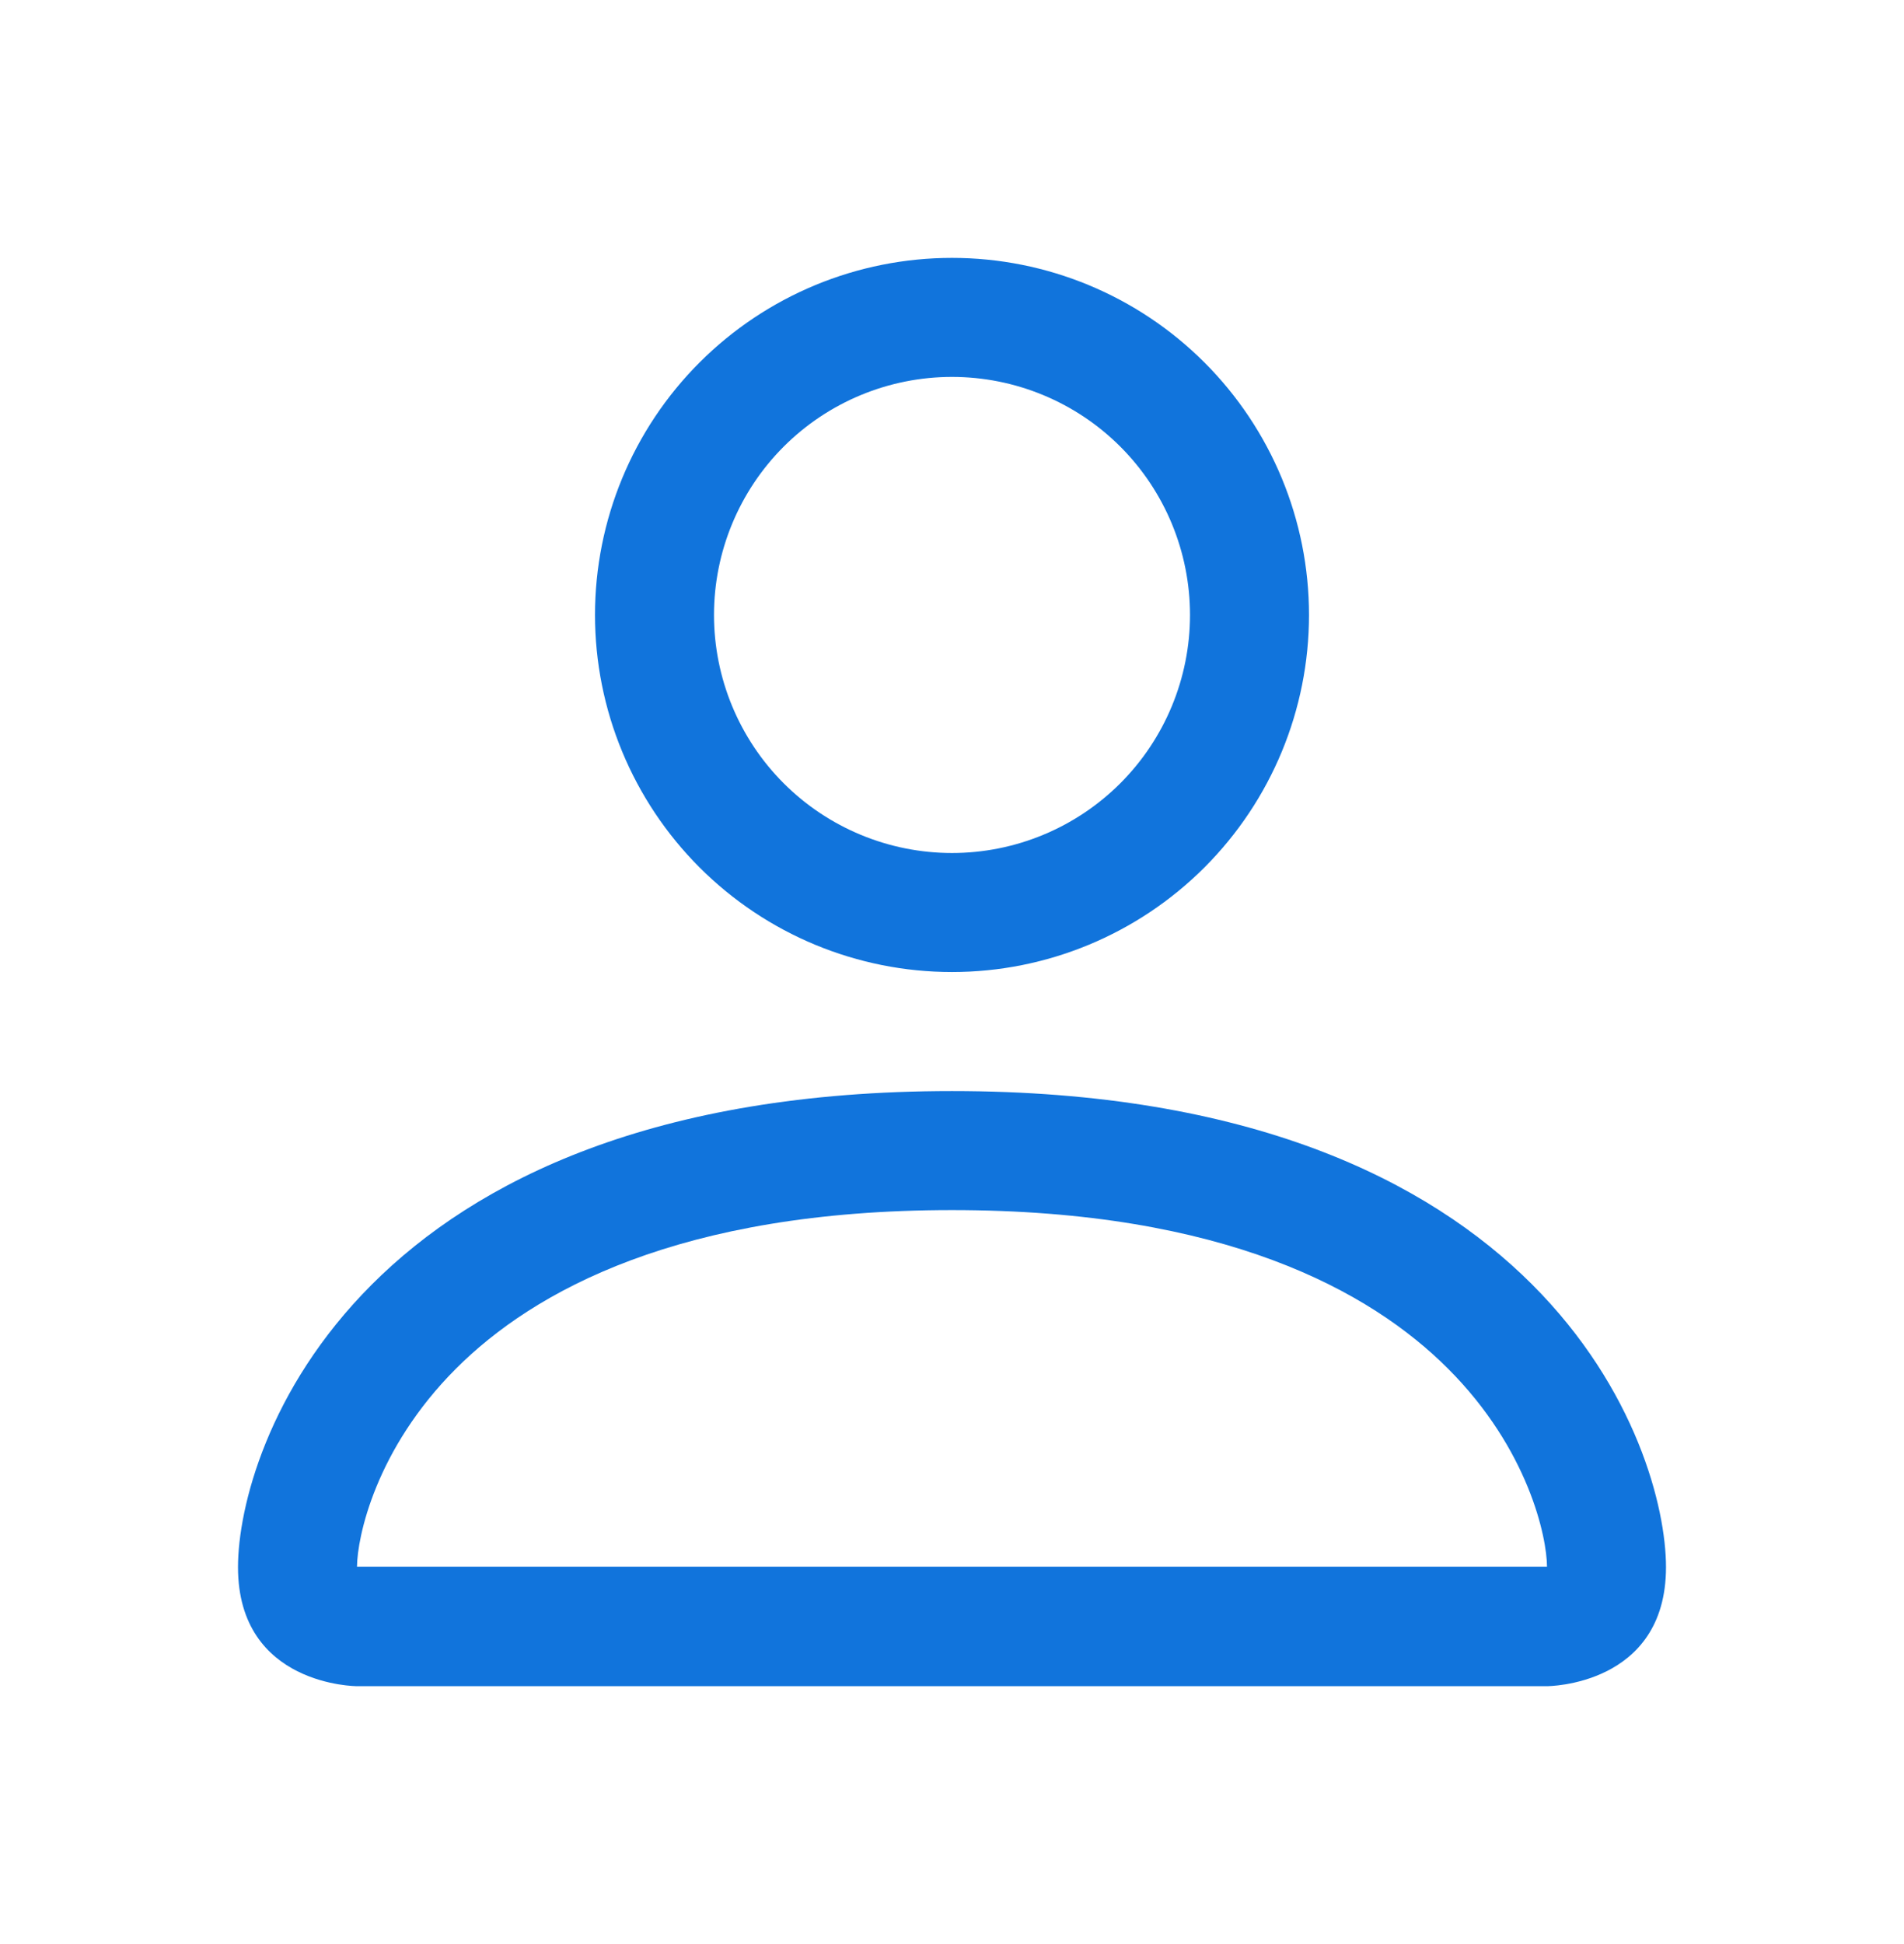 <svg xmlns="http://www.w3.org/2000/svg" fill="none" viewBox="0 0 48 49" height="49" width="48">
<path fill="#1174DC" d="M24 24.5C26.387 24.5 28.676 23.552 30.364 21.864C32.052 20.176 33 17.887 33 15.5C33 13.113 32.052 10.824 30.364 9.136C28.676 7.448 26.387 6.5 24 6.5C21.613 6.5 19.324 7.448 17.636 9.136C15.948 10.824 15 13.113 15 15.5C15 17.887 15.948 20.176 17.636 21.864C19.324 23.552 21.613 24.5 24 24.5ZM30 15.5C30 17.091 29.368 18.617 28.243 19.743C27.117 20.868 25.591 21.5 24 21.5C22.409 21.5 20.883 20.868 19.757 19.743C18.632 18.617 18 17.091 18 15.5C18 13.909 18.632 12.383 19.757 11.257C20.883 10.132 22.409 9.5 24 9.5C25.591 9.5 27.117 10.132 28.243 11.257C29.368 12.383 30 13.909 30 15.5ZM42 39.5C42 42.5 39 42.5 39 42.5H9C9 42.5 6 42.5 6 39.5C6 36.5 9 27.5 24 27.5C39 27.5 42 36.5 42 39.5ZM39 39.488C38.997 38.75 38.538 36.53 36.504 34.496C34.548 32.54 30.867 30.5 24 30.5C17.133 30.5 13.452 32.54 11.496 34.496C9.462 36.53 9.006 38.75 9 39.488H39Z"></path>
</svg>
